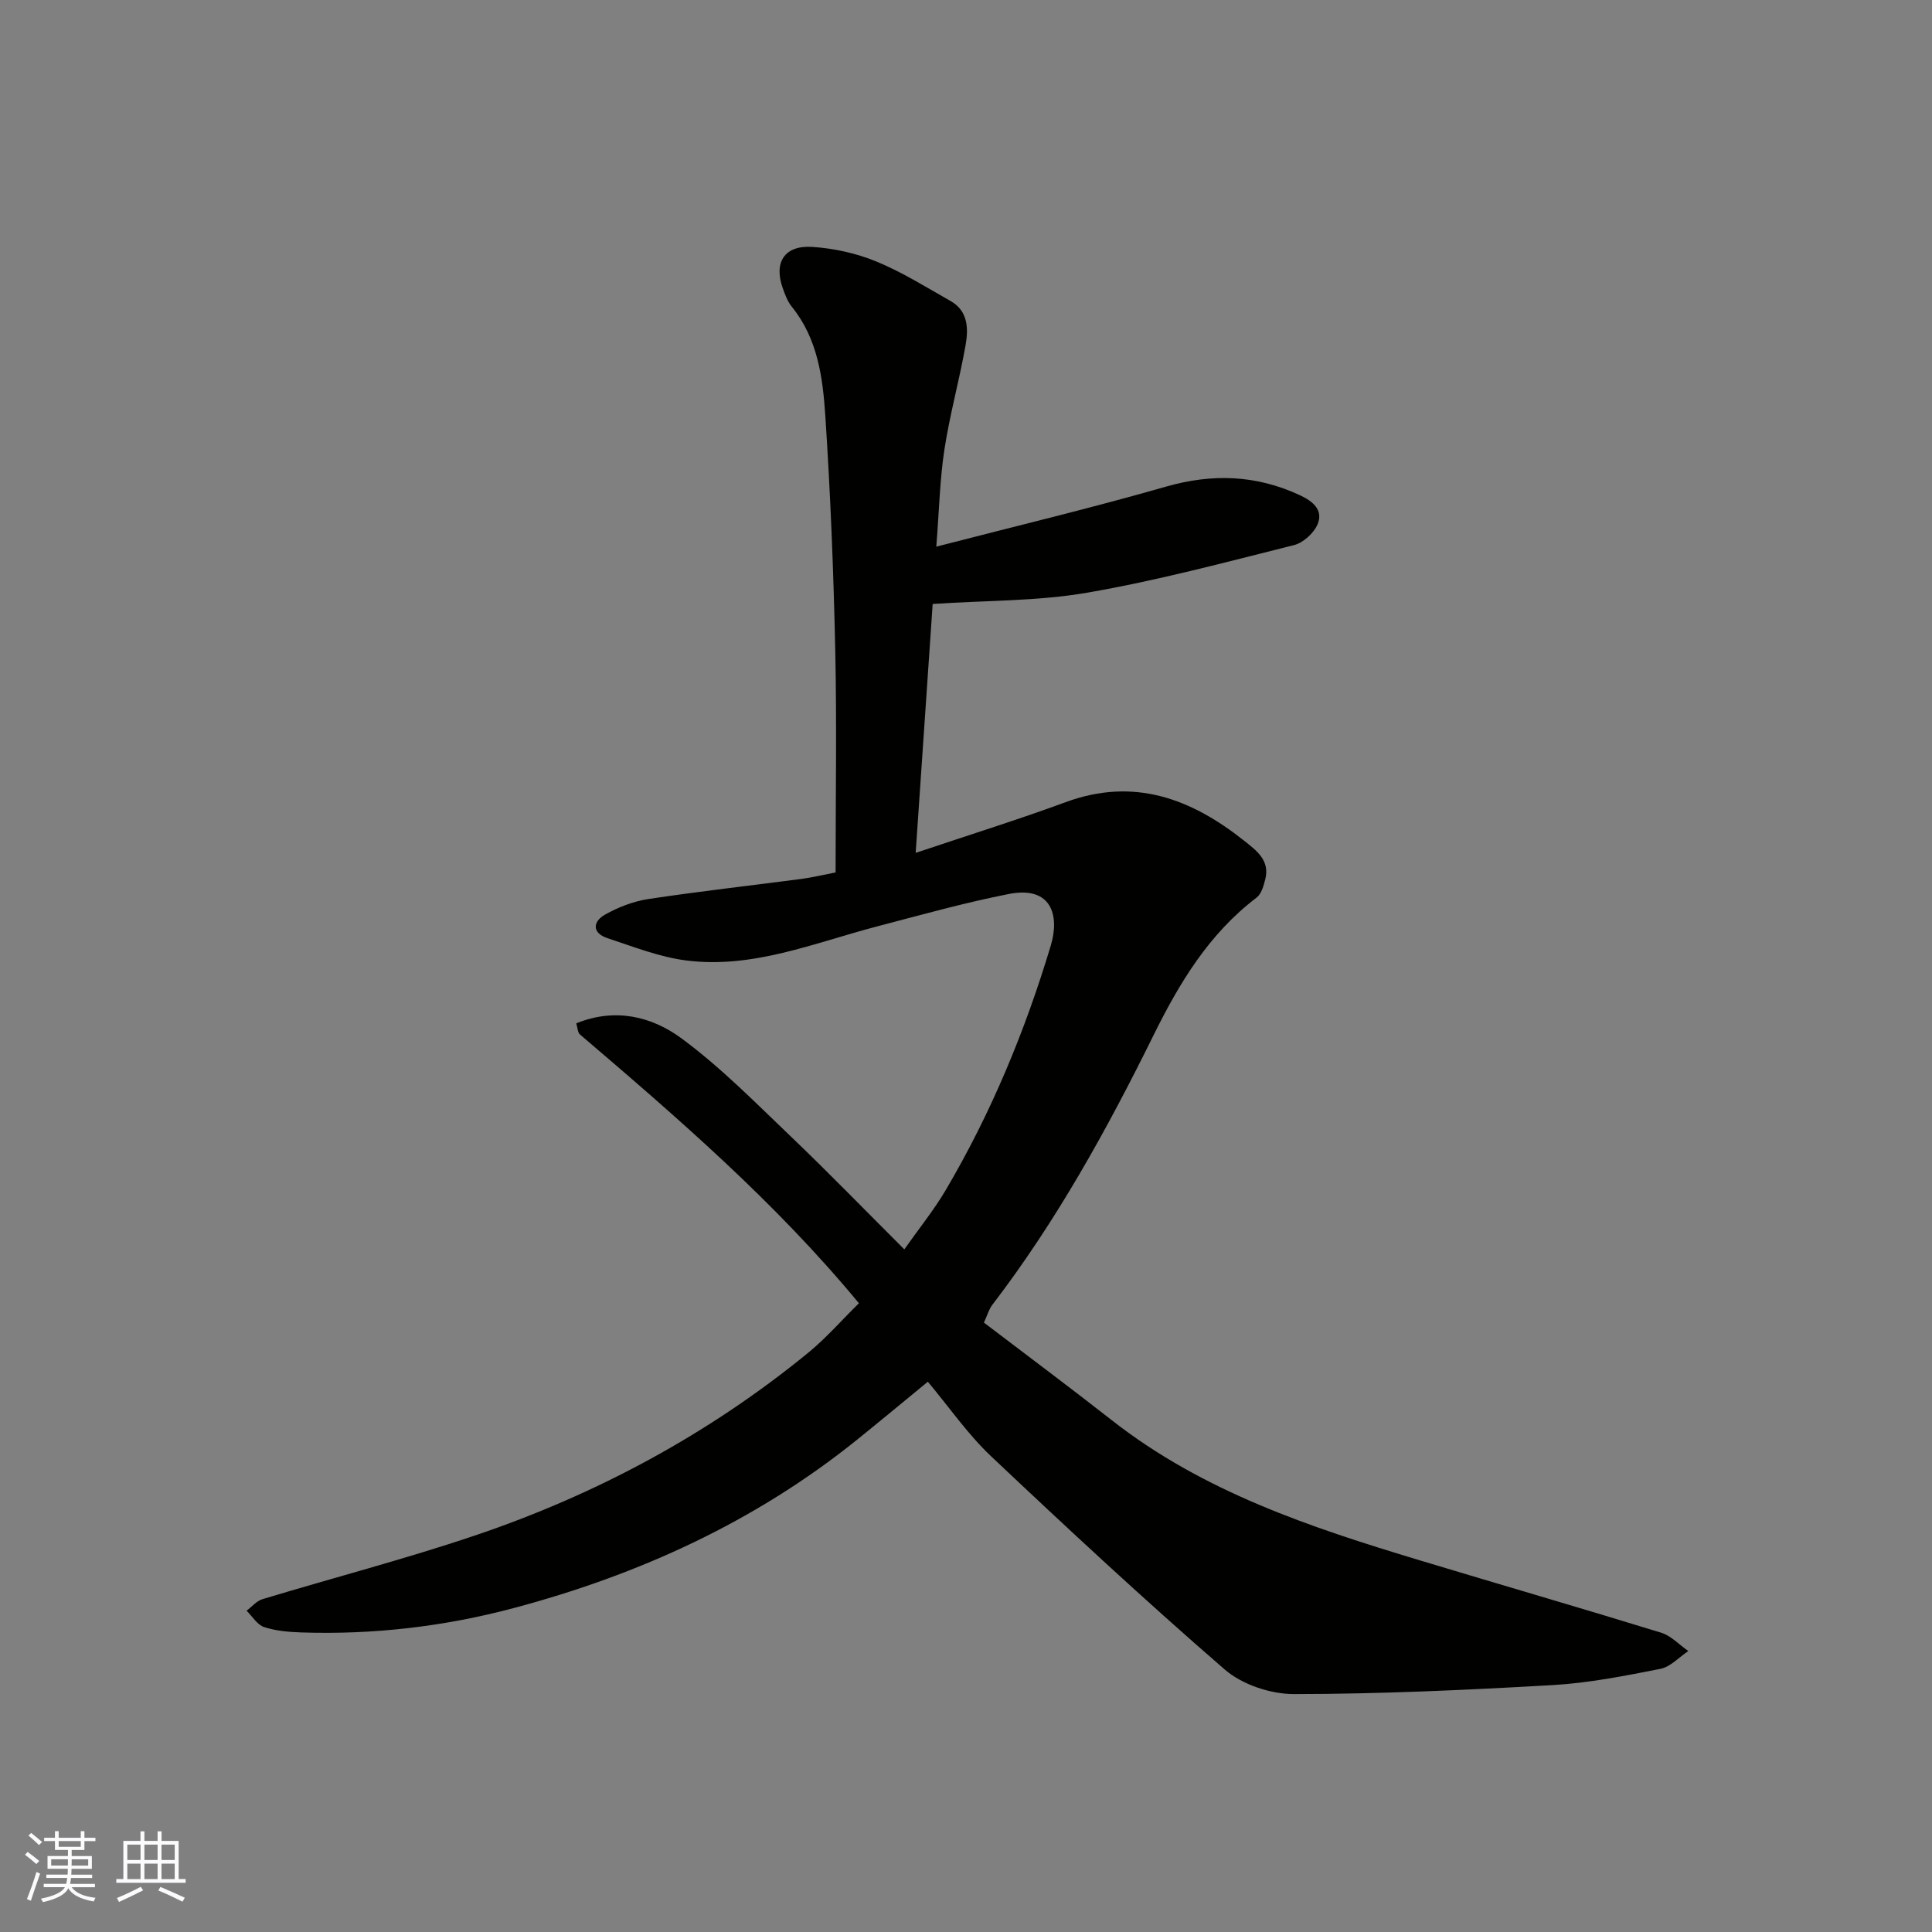 <svg enable-background="new 0 0 400 400" viewBox="0 0 400 400" xmlns="http://www.w3.org/2000/svg"><rect x="0" y="0" width="400" height="400" fill="#808080" stroke="none"/><path d="m177.83 269.82c-17.35-20.97-37.5-38.35-57.75-55.64-.49-.42-.49-1.4-.77-2.31 8.1-3.3 15.7-1.39 21.81 3.13 8.12 5.99 15.3 13.31 22.63 20.31 7.8 7.46 15.32 15.22 23.48 23.36 3.06-4.35 6.13-8.14 8.58-12.29 9.4-15.94 16.44-32.95 21.75-50.64 1.83-6.1.24-12.4-8.69-10.65-9.24 1.82-18.33 4.37-27.45 6.76-12.95 3.4-25.62 8.76-39.37 7-5.54-.71-10.93-2.85-16.29-4.62-3.2-1.05-3.07-3.41-.51-4.86 2.75-1.55 5.91-2.77 9.02-3.24 10.52-1.59 21.1-2.77 31.66-4.16 2.24-.3 4.45-.84 7.07-1.34 0-15.37.26-30.68-.07-45.98-.35-16.21-.99-32.42-2.06-48.6-.52-7.89-1.58-15.92-6.91-22.51-.9-1.11-1.44-2.57-1.92-3.94-1.87-5.3.4-8.85 6.12-8.48 4.47.29 9.09 1.3 13.23 3 5.36 2.2 10.34 5.33 15.41 8.2 3.69 2.09 3.71 5.78 3.1 9.22-1.28 7.21-3.26 14.3-4.37 21.53-.94 6.12-1.07 12.37-1.68 20.11 16.5-4.27 32.12-8 47.53-12.42 9.62-2.76 18.68-2.44 27.71 1.75 2.65 1.23 4.93 3.03 3.72 5.99-.76 1.85-2.98 3.88-4.91 4.36-14.21 3.56-28.4 7.37-42.81 9.85-10.25 1.77-20.83 1.59-31.99 2.33-1.11 16.25-2.28 33.42-3.52 51.54 11.06-3.72 21.15-6.86 31.05-10.5 14.12-5.2 25.95-.76 36.95 7.98 2.59 2.06 5.37 4.06 4.38 7.99-.34 1.35-.8 3.03-1.8 3.79-9.85 7.49-15.95 17.6-21.34 28.51-9.62 19.49-20.12 38.51-33.4 55.84-.67.88-.97 2.04-1.71 3.64 8.83 6.73 17.75 13.37 26.5 20.23 18.91 14.82 41.18 22.18 63.71 28.98 16.66 5.03 33.37 9.87 50 14.99 2.07.64 3.76 2.51 5.63 3.8-1.92 1.27-3.7 3.28-5.79 3.69-7.37 1.45-14.81 2.93-22.29 3.36-17.85 1.02-35.73 1.85-53.59 1.86-4.84 0-10.73-1.97-14.34-5.11-16.49-14.28-32.48-29.14-48.34-44.12-4.84-4.57-8.69-10.18-13.1-15.44-4.83 3.96-9.72 8.03-14.68 12.03-21.07 16.96-45.13 27.93-71.09 34.84-14.35 3.82-29.04 5.53-43.92 5.04-2.59-.09-5.28-.31-7.72-1.11-1.43-.47-2.44-2.21-3.64-3.39 1.09-.82 2.07-2.02 3.3-2.39 14.63-4.43 29.45-8.28 43.92-13.16 25.25-8.52 48.47-21.01 69.15-37.93 3.71-3.06 6.91-6.74 10.41-10.18z" fill="#010100"/><g fill="#fbfafc"><path d="m5.17 384 .55-.58c.85.61 1.65 1.24 2.4 1.87l-.59.64c-.83-.73-1.62-1.37-2.36-1.93m1.22 9.53-.82-.34c.71-1.76 1.37-3.64 1.98-5.63.24.13.5.25.76.36-.6 1.67-1.24 3.54-1.92 5.61m-.5-13.5.57-.54c.56.44 1.31 1.06 2.26 1.87l-.64.64c-.68-.66-1.41-1.32-2.19-1.97m3.25.46h2.24v-1.36h.77v1.36h4.57v-1.36h.76v1.36h2.28v.69h-2.28v1.84h-2.64v1.26h4.18v2.64h-4.21c0 .45-.02.86-.05 1.21h4.32v.69h-4.38c-.04.34-.1.75-.19 1.22h5.15v.69h-4.82c.87 1.19 2.51 1.92 4.93 2.19-.17.31-.3.57-.37.76-2.77-.49-4.52-1.41-5.26-2.76-.56 1.26-2.3 2.23-5.24 2.9-.12-.24-.26-.48-.43-.72 2.73-.55 4.38-1.34 4.96-2.38h-4.38v-.69h4.65c.1-.38.17-.79.21-1.22h-4.32v-.69h4.4c.03-.34.05-.75.05-1.21h-4.2v-2.64h4.23v-1.26h-2.69v-1.84h-2.24zm1.46 4.46v1.29h3.45c.01-.4.02-.57.01-.53v-.32-.45h-3.46zm1.55-2.59h4.57v-1.19h-4.57zm6.11 2.59h-3.42v.77c-.01.19-.01.37-.02.53h3.44z"/><path d="m32.63 379.16h.82v1.98h3.54v7.89h1.45v.78h-14.36v-.78h1.46v-7.89h3.54v-1.98h.82v1.98h2.73zm-3.49 11.48.5.73c-1.61.82-3.28 1.63-5 2.41-.13-.27-.28-.55-.44-.82 1.75-.72 3.4-1.49 4.94-2.32m-2.78-5.55h2.73v-3.18h-2.73zm0 3.95h2.73v-3.2h-2.73zm3.54-3.95h2.73v-3.18h-2.73zm0 3.95h2.73v-3.2h-2.73zm7.89 4.68c-1.84-.92-3.51-1.7-5.02-2.32l.45-.73c1.89.8 3.57 1.55 5.04 2.23zm-1.62-11.81h-2.73v3.18h2.73zm-2.73 7.13h2.73v-3.2h-2.73z"/></g></svg>